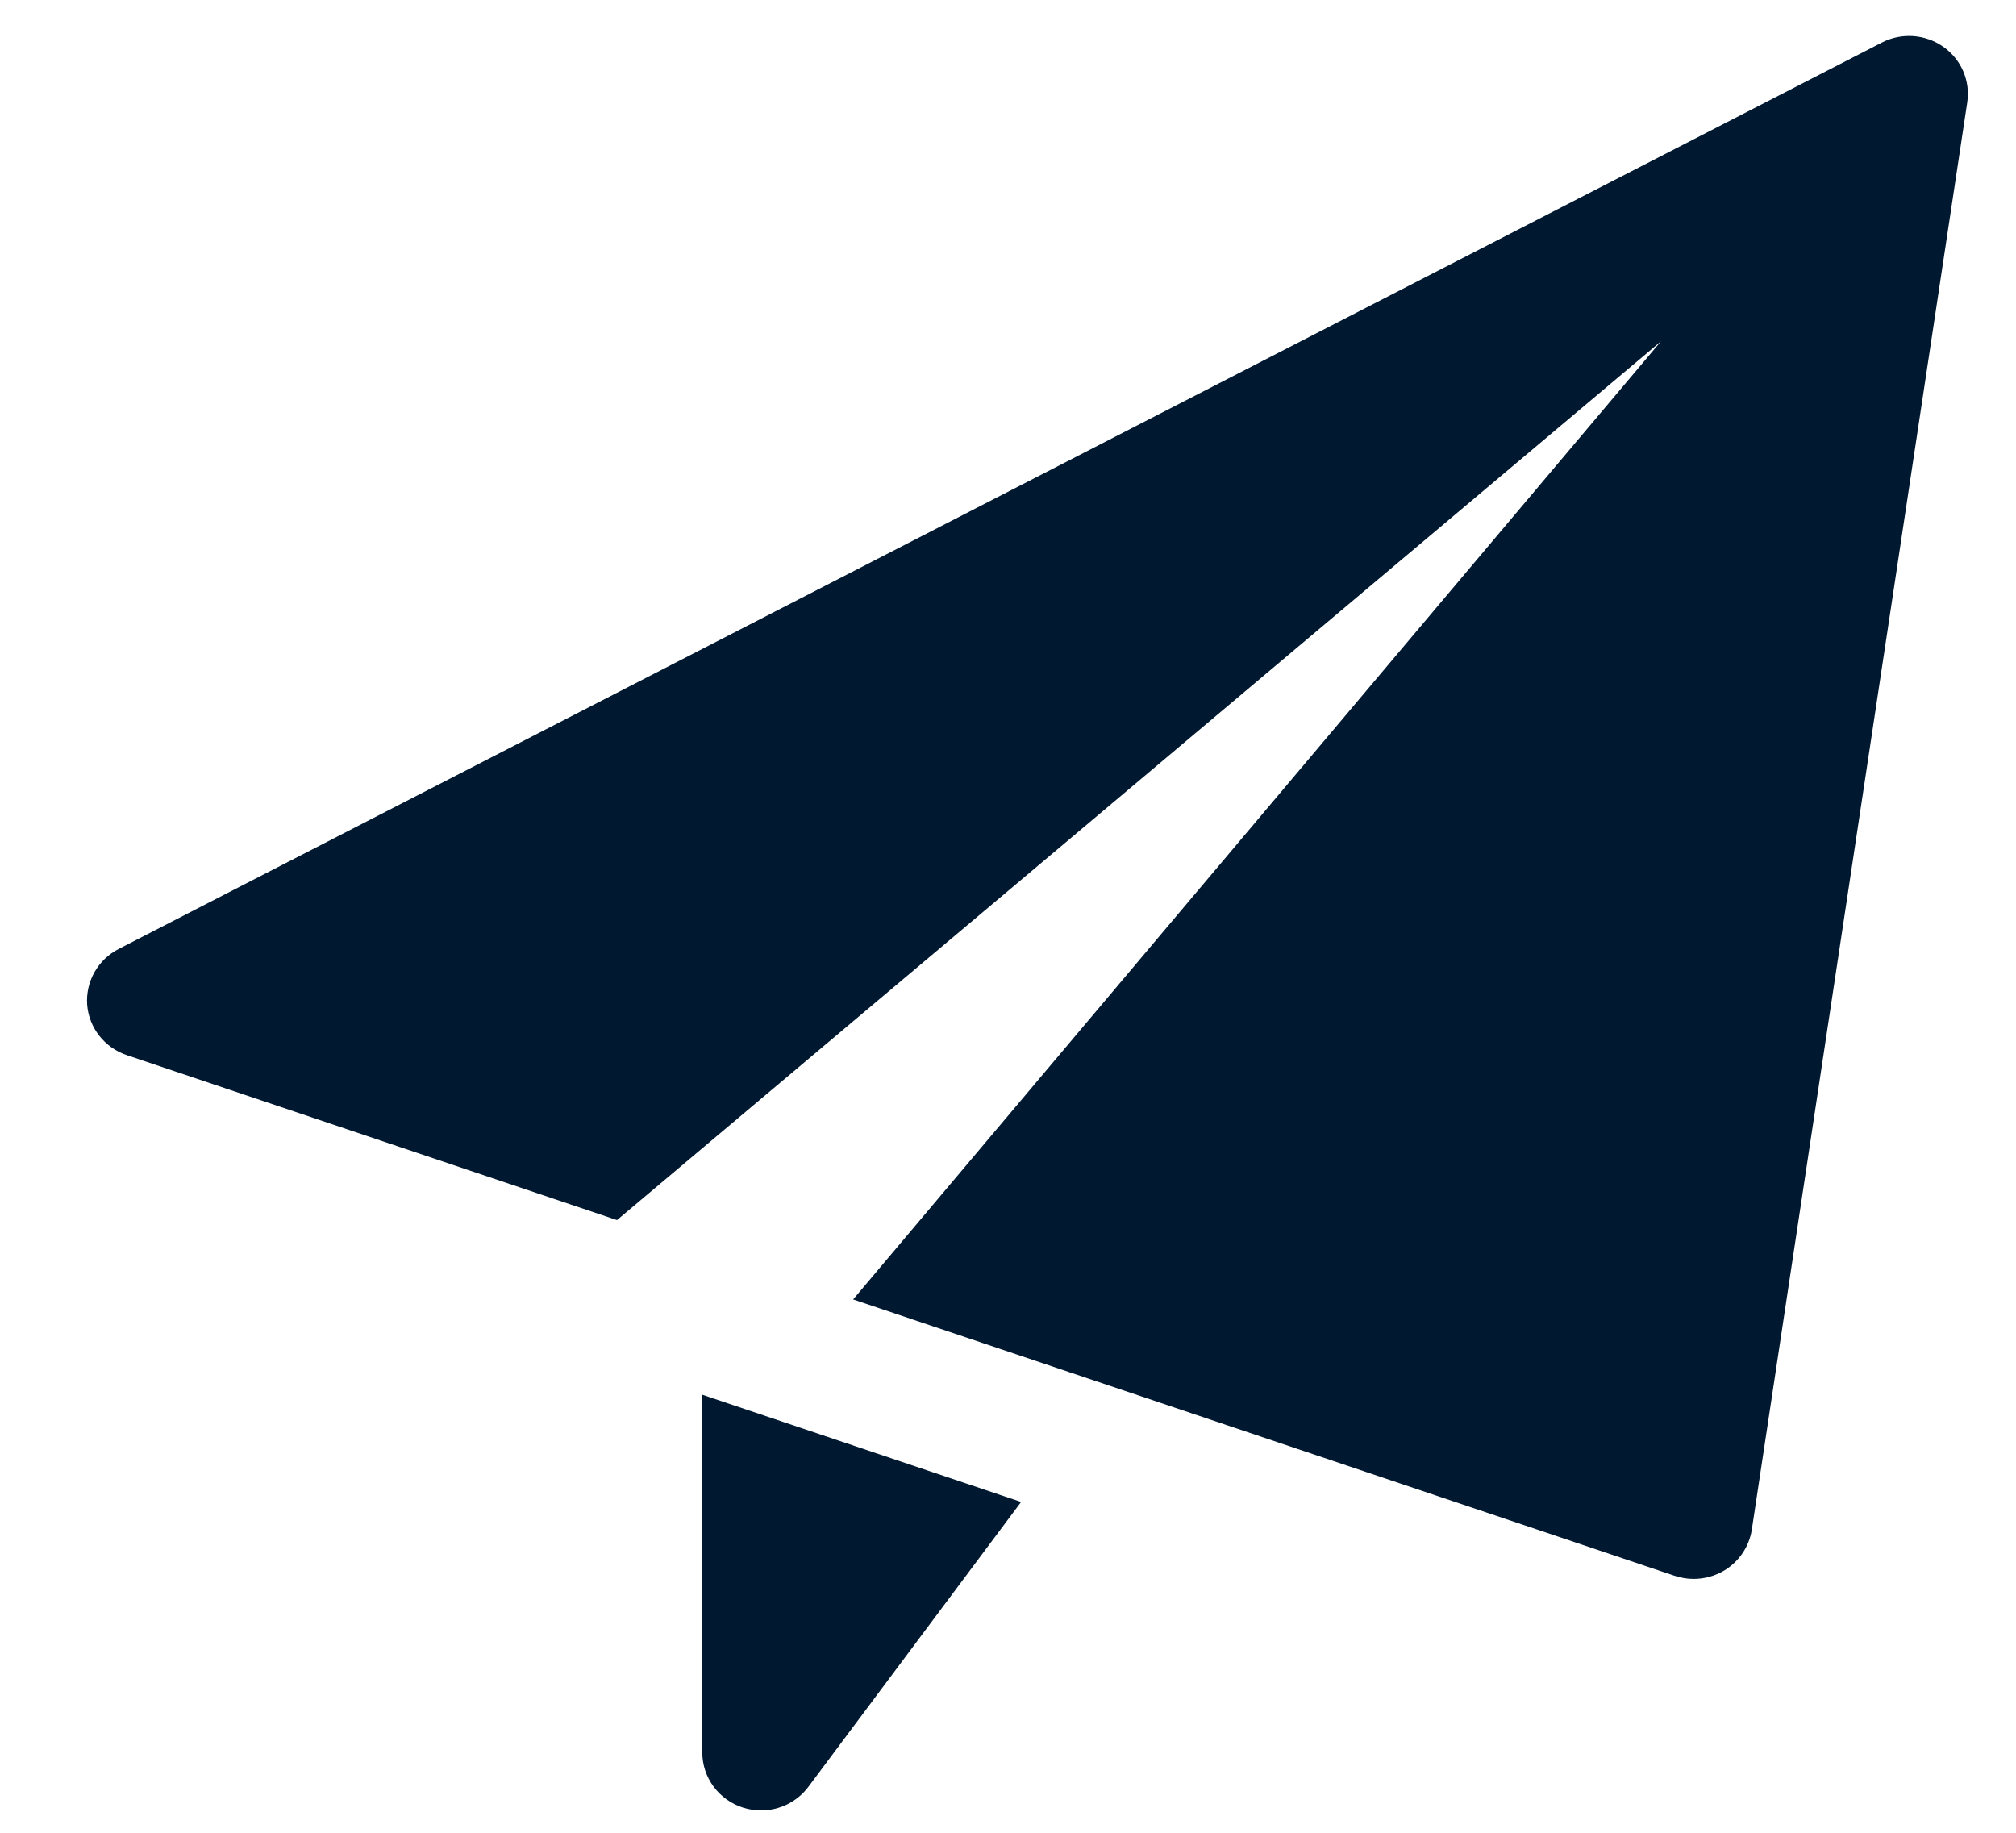<svg width="22" height="20" viewBox="0 0 22 20" fill="none" xmlns="http://www.w3.org/2000/svg">
<path d="M7.664 15.22V19.124C7.664 19.397 7.842 19.639 8.106 19.725C8.172 19.746 8.239 19.756 8.306 19.756C8.506 19.756 8.699 19.663 8.822 19.498L11.143 16.39L7.664 15.22Z" fill="#001931"/>
<path d="M21.206 0.51C21.009 0.372 20.751 0.354 20.537 0.464L1.294 10.356C1.067 10.473 0.933 10.712 0.951 10.964C0.971 11.217 1.141 11.432 1.383 11.514L6.733 13.314L18.125 3.725L9.31 14.18L18.275 17.196C18.342 17.218 18.412 17.23 18.482 17.23C18.598 17.23 18.714 17.199 18.816 17.138C18.978 17.041 19.088 16.877 19.117 16.692L21.468 1.117C21.503 0.882 21.403 0.648 21.206 0.51Z" fill="#001931"/>
</svg>
